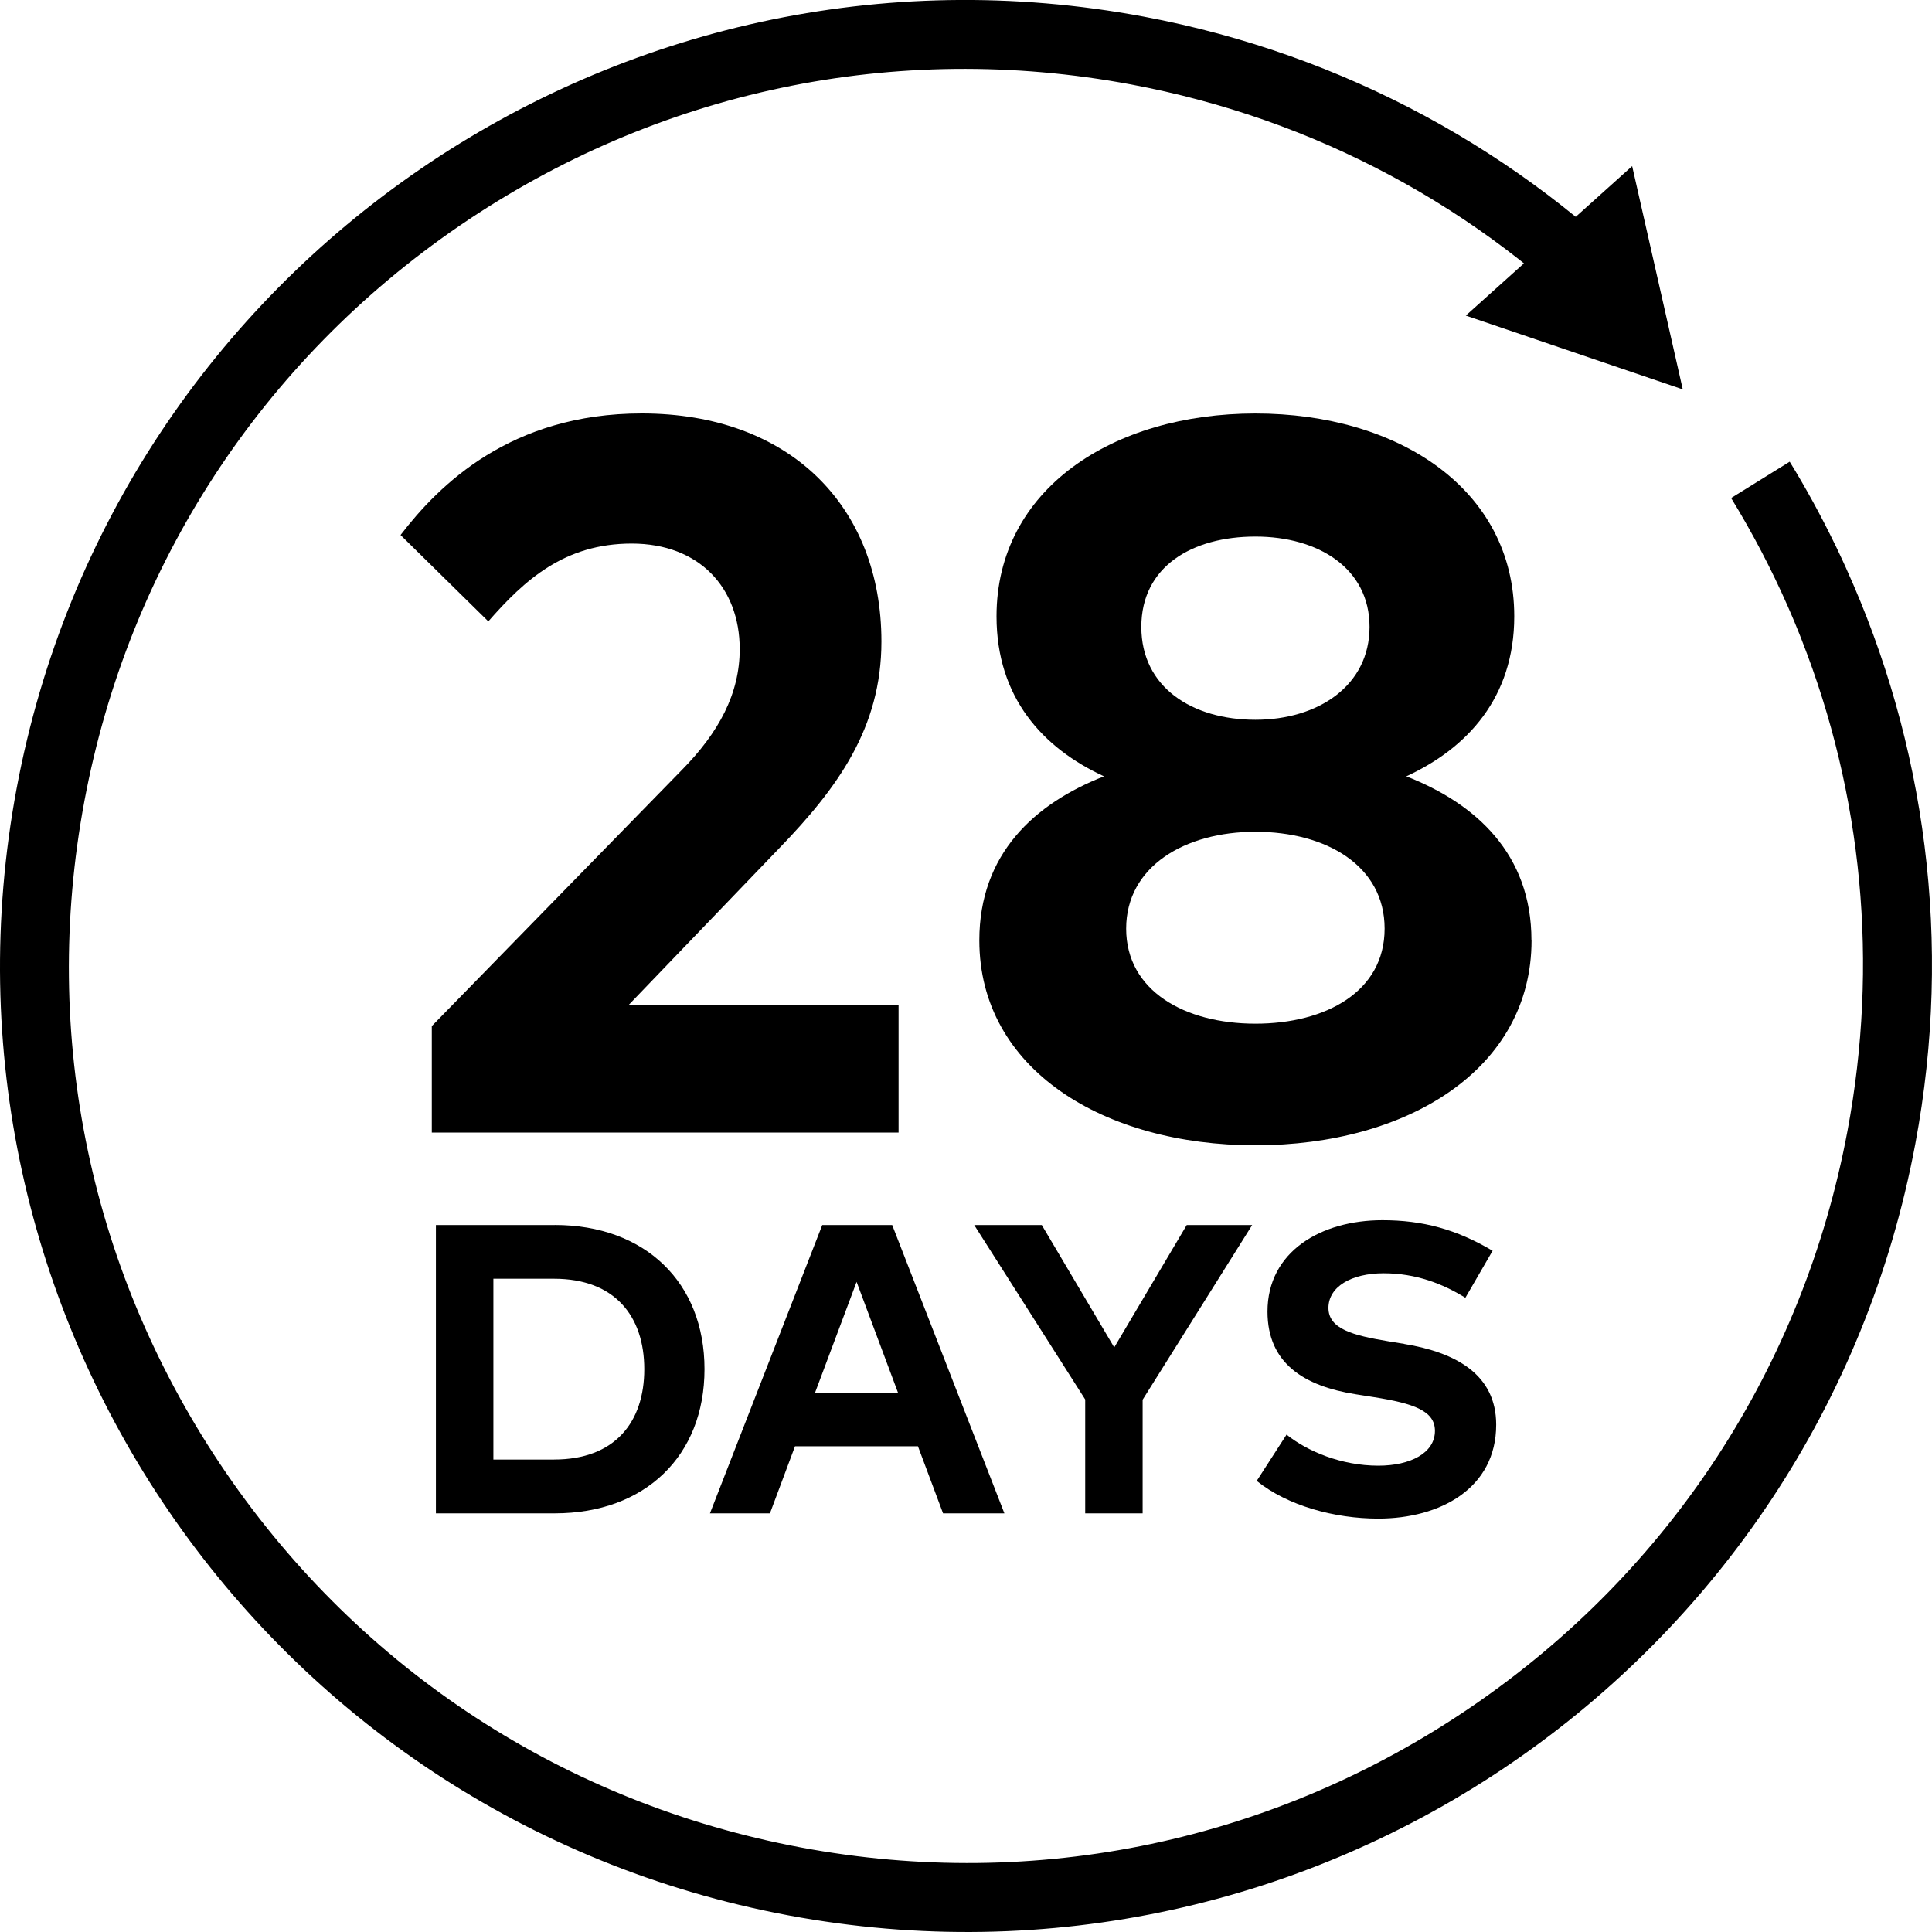 <svg viewBox="0 0 400 400" version="1.1" xmlns="http://www.w3.org/2000/svg" id="CONTENT">
  
  <g>
    <polygon points="230.69 278.97 215.69 253.63 201.7 253.63 224.68 289.75 224.68 313.32 236.57 313.32 236.57 289.8 259.25 253.63 245.7 253.63 230.69 278.97"></polygon>
    <path d="M168.7,288.47l8.65-23.07,8.62,23.07h-17.27ZM170.24,253.63l-23.25,59.69h12.42l5.19-13.89h25.45l5.2,13.89h12.7l-23.23-59.69h-14.5.01Z"></path>
    <path d="M89.4,212.45v22.04h96.64v-26.42h-55.89l31.24-32.51c12.01-12.43,21.1-24.86,21.1-42.74,0-28-18.99-47.22-49.62-47.22-27.17,0-42.01,14.83-49.94,25.17l18.17,17.88c7.51-8.58,15.77-16.11,29.69-16.11s22.36,9.08,22.36,21.85c0,9.19-4.29,17.24-12.02,25.07l-51.73,52.98h.01Z"></path>
    <path d="M114.72,302.19h-12.57v-37.44h12.57c12.58,0,18.67,7.76,18.67,18.73s-6.08,18.7-18.67,18.7M114.86,253.63h-24.61v59.69h24.61c18.67,0,31-11.86,31-29.85s-12.33-29.85-31-29.85"></path>
    <path d="M259.92,211.94c-14.64,0-26.76-6.81-26.76-19.67s12.13-20.06,26.76-20.06,26.75,7.01,26.75,20.06-12.2,19.67-26.75,19.67M259.92,111.09c13.06,0,23.63,6.58,23.63,18.7s-10.57,19.23-23.63,19.23-23.62-6.69-23.62-19.23,10.56-18.7,23.62-18.7M317.07,194.69c0-17.88-11.49-28.32-25.91-33.96,12.63-5.83,22.35-16.29,22.35-33.13,0-26.31-24-41.99-53.58-41.99s-53.61,15.68-53.61,41.99c0,16.85,9.6,27.3,22.25,33.13-14.41,5.64-25.81,16.08-25.81,33.96,0,26.67,25.7,42.43,57.17,42.43s57.16-15.76,57.16-42.43"></path>
    <path d="M290.73,278.24l-3.36-.55c-7.17-1.2-12.33-2.52-12.33-6.9s4.73-7.17,11.43-7.17,12.24,2.17,16.92,5.07l5.64-9.73c-7.52-4.45-14.46-6.33-22.82-6.33-12.7,0-23.79,6.48-23.79,18.92,0,10.79,7.68,15.43,18.2,17.11l3.8.6c8.31,1.31,12.67,2.85,12.67,6.98,0,4.61-5.12,7.21-11.71,7.21-7.68,0-14.71-2.98-19.01-6.43l-6.18,9.58c6.38,5.15,16.12,7.81,25.16,7.81,12.83,0,24.42-6.27,24.42-19.44,0-10.4-8.36-14.96-19.01-16.71"></path>
  </g>
  <g>
    <path d="M3.45,163.19c-20.32,108.55,51.19,213.03,159.74,233.36,108.55,20.32,213.03-51.19,233.36-159.74,7.83-41.83,2.01-83.06-14.3-119.1l-.06-.14c-.52-1.17-1.07-2.32-1.62-3.49-.06-.13-.12-.25-.18-.38-.18-.37-.36-.75-.54-1.13v.02c-2.83-5.82-5.93-11.5-9.31-17l-12.13,7.52c4.43,7.23,8.32,14.68,11.69,22.32.36.82.71,1.65,1.07,2.48.15.36.31.71.45,1.07.32.79.64,1.57.96,2.36l.46,1.18c12.56,32.02,15.95,67,9.46,101.64-9.13,48.75-36.69,91.03-77.62,119.05-40.93,28.01-90.31,38.42-139.06,29.29-48.75-9.13-91.03-36.69-119.05-77.62-28.01-40.93-38.42-90.31-29.29-139.06,9.13-48.75,36.69-91.03,77.62-119.05,40.93-28.01,90.31-38.42,139.06-29.29,38.14,7.14,72.33,25.58,98.82,52.87.74-3.4,2.69-6.56,5.62-8.56,1.29-.88,2.67-1.49,4.1-1.87-27.7-28.27-64.05-48.63-105.91-56.48C128.26-16.87,23.77,54.64,3.45,163.19Z"></path>
    <polyline points="303.48 65.34 348.4 80.62 337.92 34.39"></polyline>
  </g>
</svg>